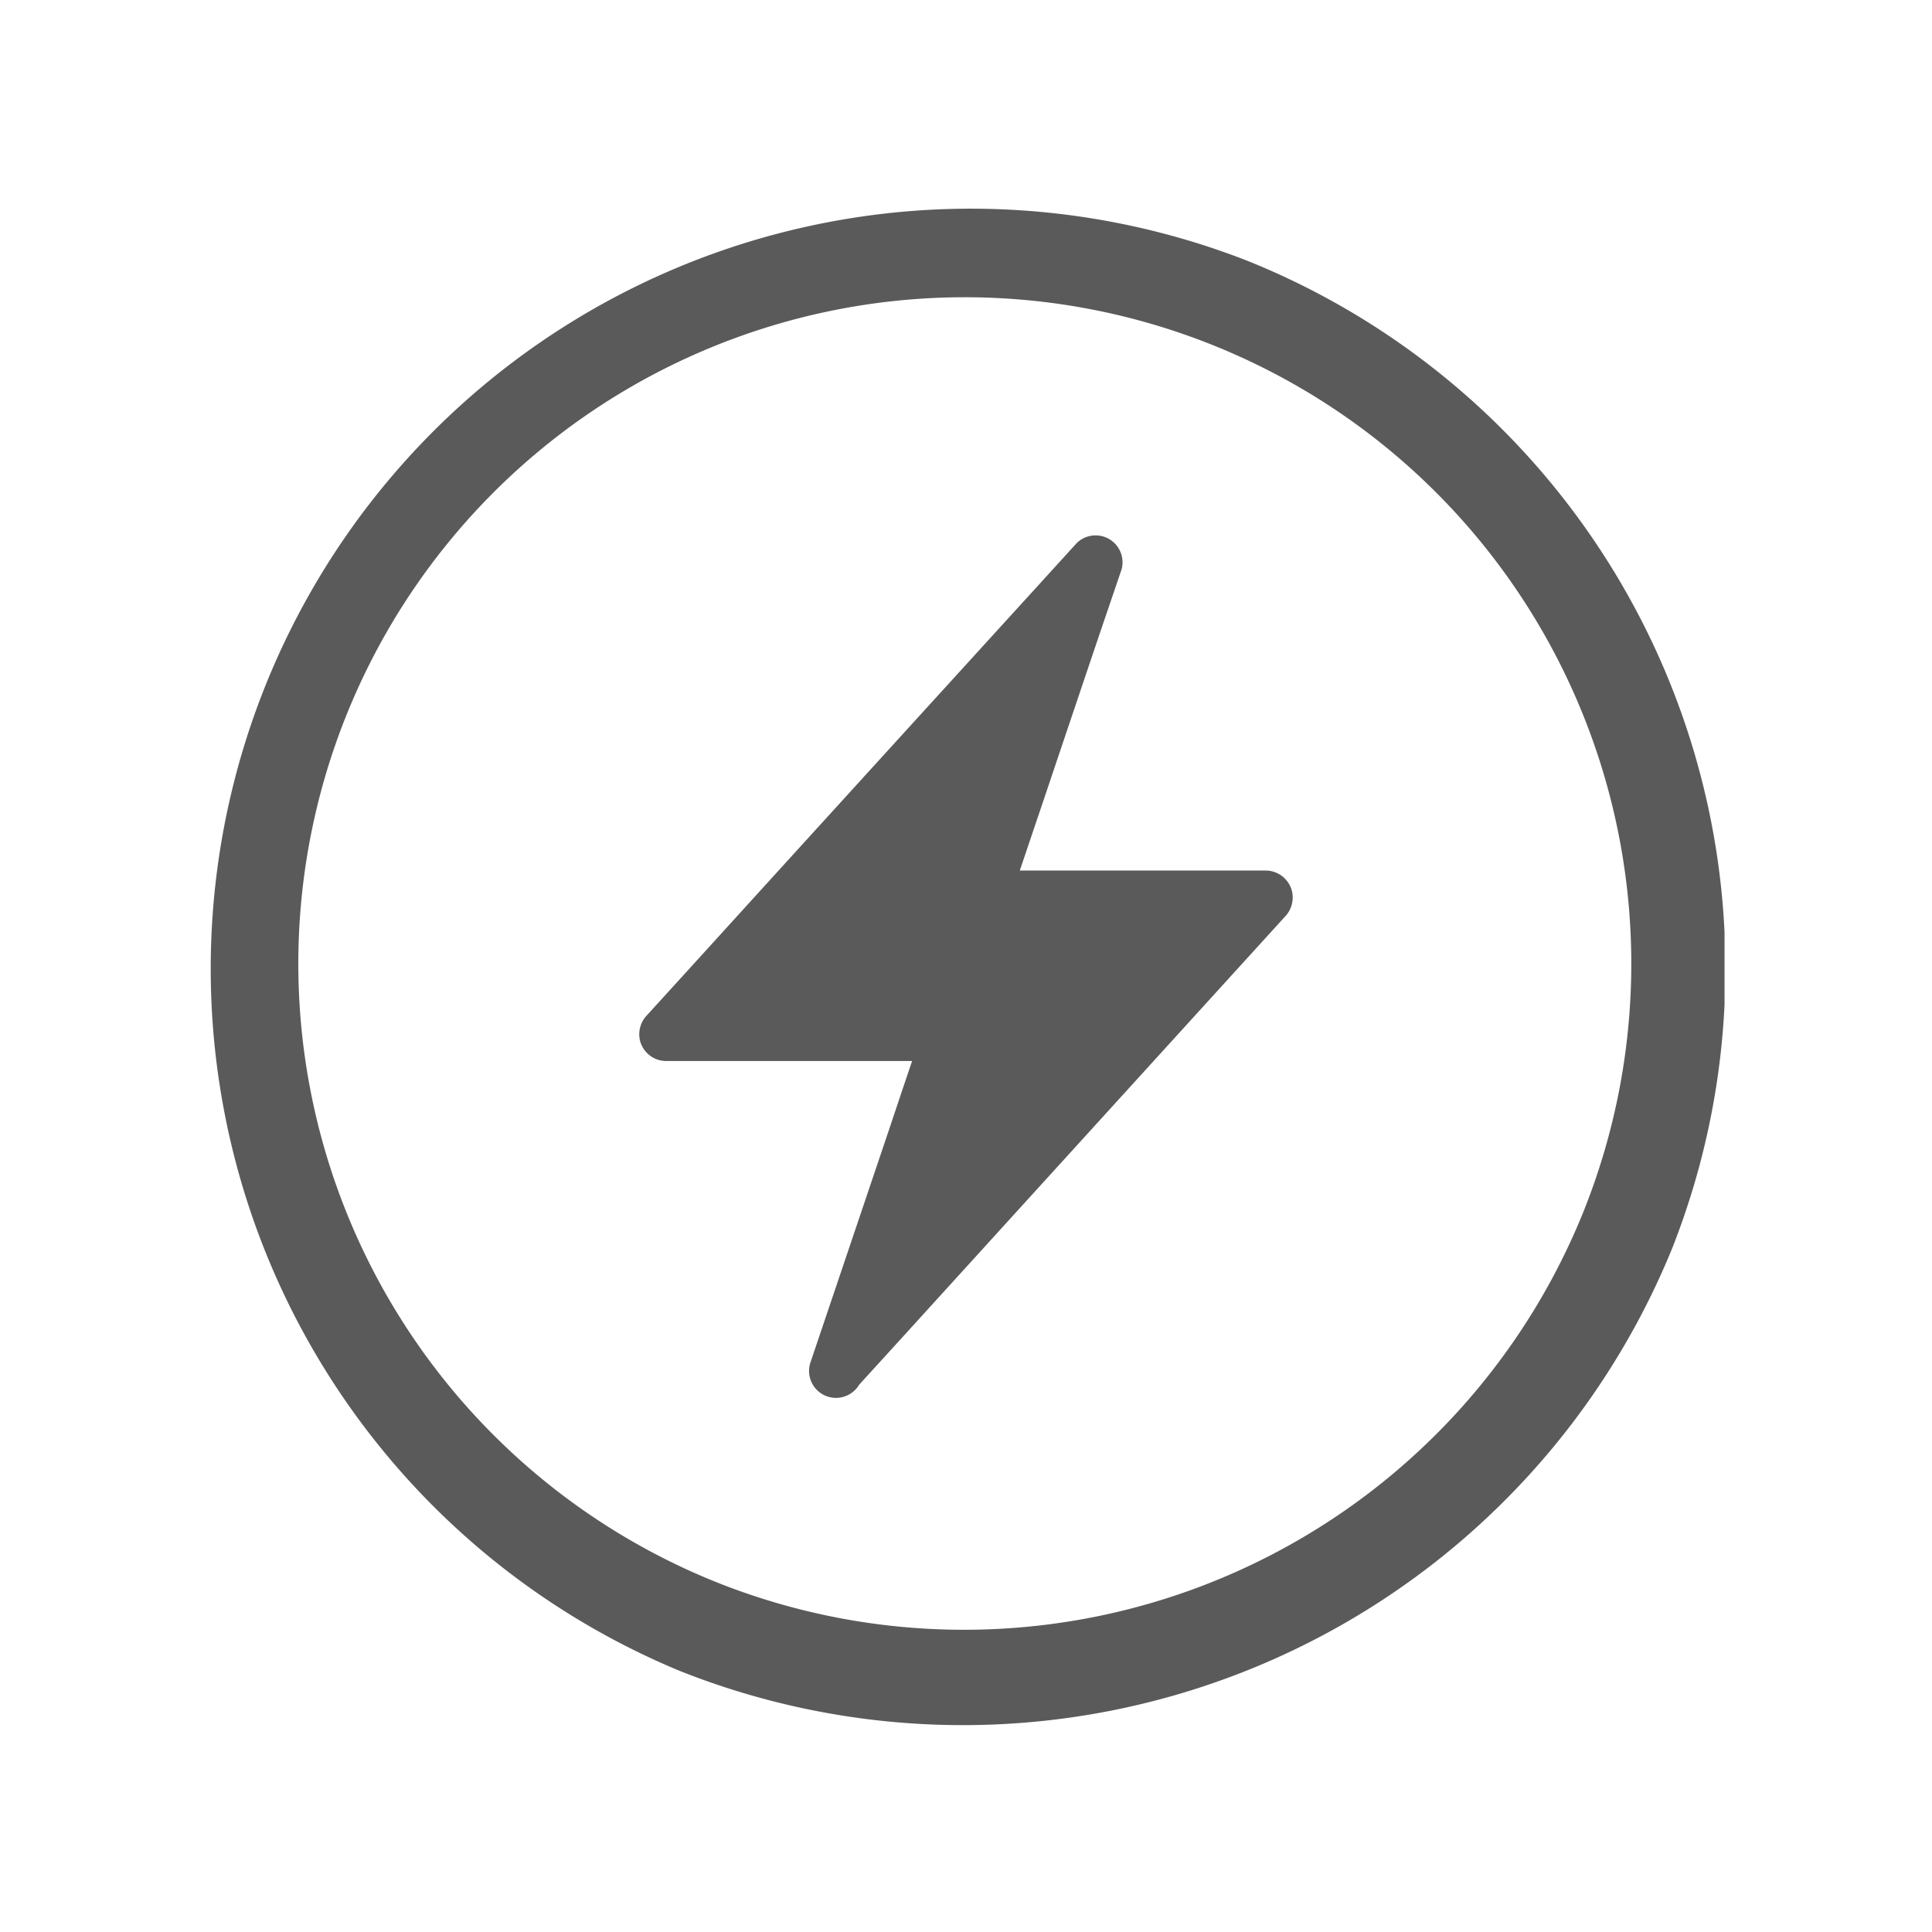 <svg xmlns="http://www.w3.org/2000/svg" xmlns:xlink="http://www.w3.org/1999/xlink" width="34" height="33.998" viewBox="0 0 34 33.998">
  <defs>
    <clipPath id="clip-path">
      <rect id="Rectangle_15213" data-name="Rectangle 15213" width="34" height="33.998" transform="translate(0.001)" fill="#5a5a5a"/>
    </clipPath>
    <clipPath id="clip-path-2">
      <rect id="Rectangle_15212" data-name="Rectangle 15212" width="26.699" height="26.736" fill="#5a5a5a"/>
    </clipPath>
  </defs>
  <g id="Drive_Erase_2_Fast_and_Simultaneous" data-name="Drive Erase 2 Fast and Simultaneous" transform="translate(-0.001)" clip-path="url(#clip-path)">
    <g id="Group_30055" data-name="Group 30055" transform="translate(3.651 3.632)">
      <path id="Path_39846" data-name="Path 39846" d="M11.782,21.022l1.993-5.908H8.785L16.345,6.8l-1.993,5.908h4.989Z" transform="translate(-0.714 -0.553)" fill="#5a5a5a"/>
      <g id="Group_30054" data-name="Group 30054" transform="translate(0 0)">
        <g id="Group_30053" data-name="Group 30053" clip-path="url(#clip-path-2)">
          <path id="Path_39847" data-name="Path 39847" d="M12.2,21.113q.3-.876.592-1.754l1.025-3.038.376-1.116a.476.476,0,0,0-.456-.6H8.743l.335.808.79-.868,1.884-2.071L14,10.008,15.87,7.95l.768-.845-.791-.46q-.3.876-.592,1.754L14.23,11.436l-.376,1.116a.477.477,0,0,0,.457.6H19.3q-.168-.4-.335-.808l-.79.869-1.884,2.071L14.047,17.75q-.937,1.028-1.872,2.058l-.769.845a.473.473,0,0,0,.669.669l.791-.868,1.883-2.071,2.244-2.467,1.872-2.058.769-.845a.486.486,0,0,0,.122-.46A.479.479,0,0,0,19.3,12.2h-4.99c.152.2.3.4.457.6q.295-.878.592-1.755.511-1.519,1.024-3.038L16.76,6.9a.474.474,0,0,0-.791-.461l-.791.869L13.295,9.375,11.05,11.841,9.178,13.9l-.769.845a.483.483,0,0,0-.121.46.476.476,0,0,0,.456.347h4.991l-.457-.6q-.3.876-.592,1.754L11.66,19.745l-.377,1.116a.474.474,0,1,0,.913.252" transform="translate(-0.672 -0.512)" fill="#5a5a5a"/>
          <path id="Path_39848" data-name="Path 39848" d="M18.336.971A13.376,13.376,0,0,0,8.322,25.777a13.481,13.481,0,0,0,17.456-7.442A13.423,13.423,0,0,0,18.336.971M8.965,24.215a11.729,11.729,0,1,1,15.251-6.523A11.755,11.755,0,0,1,8.965,24.215" transform="translate(0 0)" fill="#5a5a5a" fill-rule="evenodd"/>
        </g>
      </g>
    </g>
  </g>
</svg>
